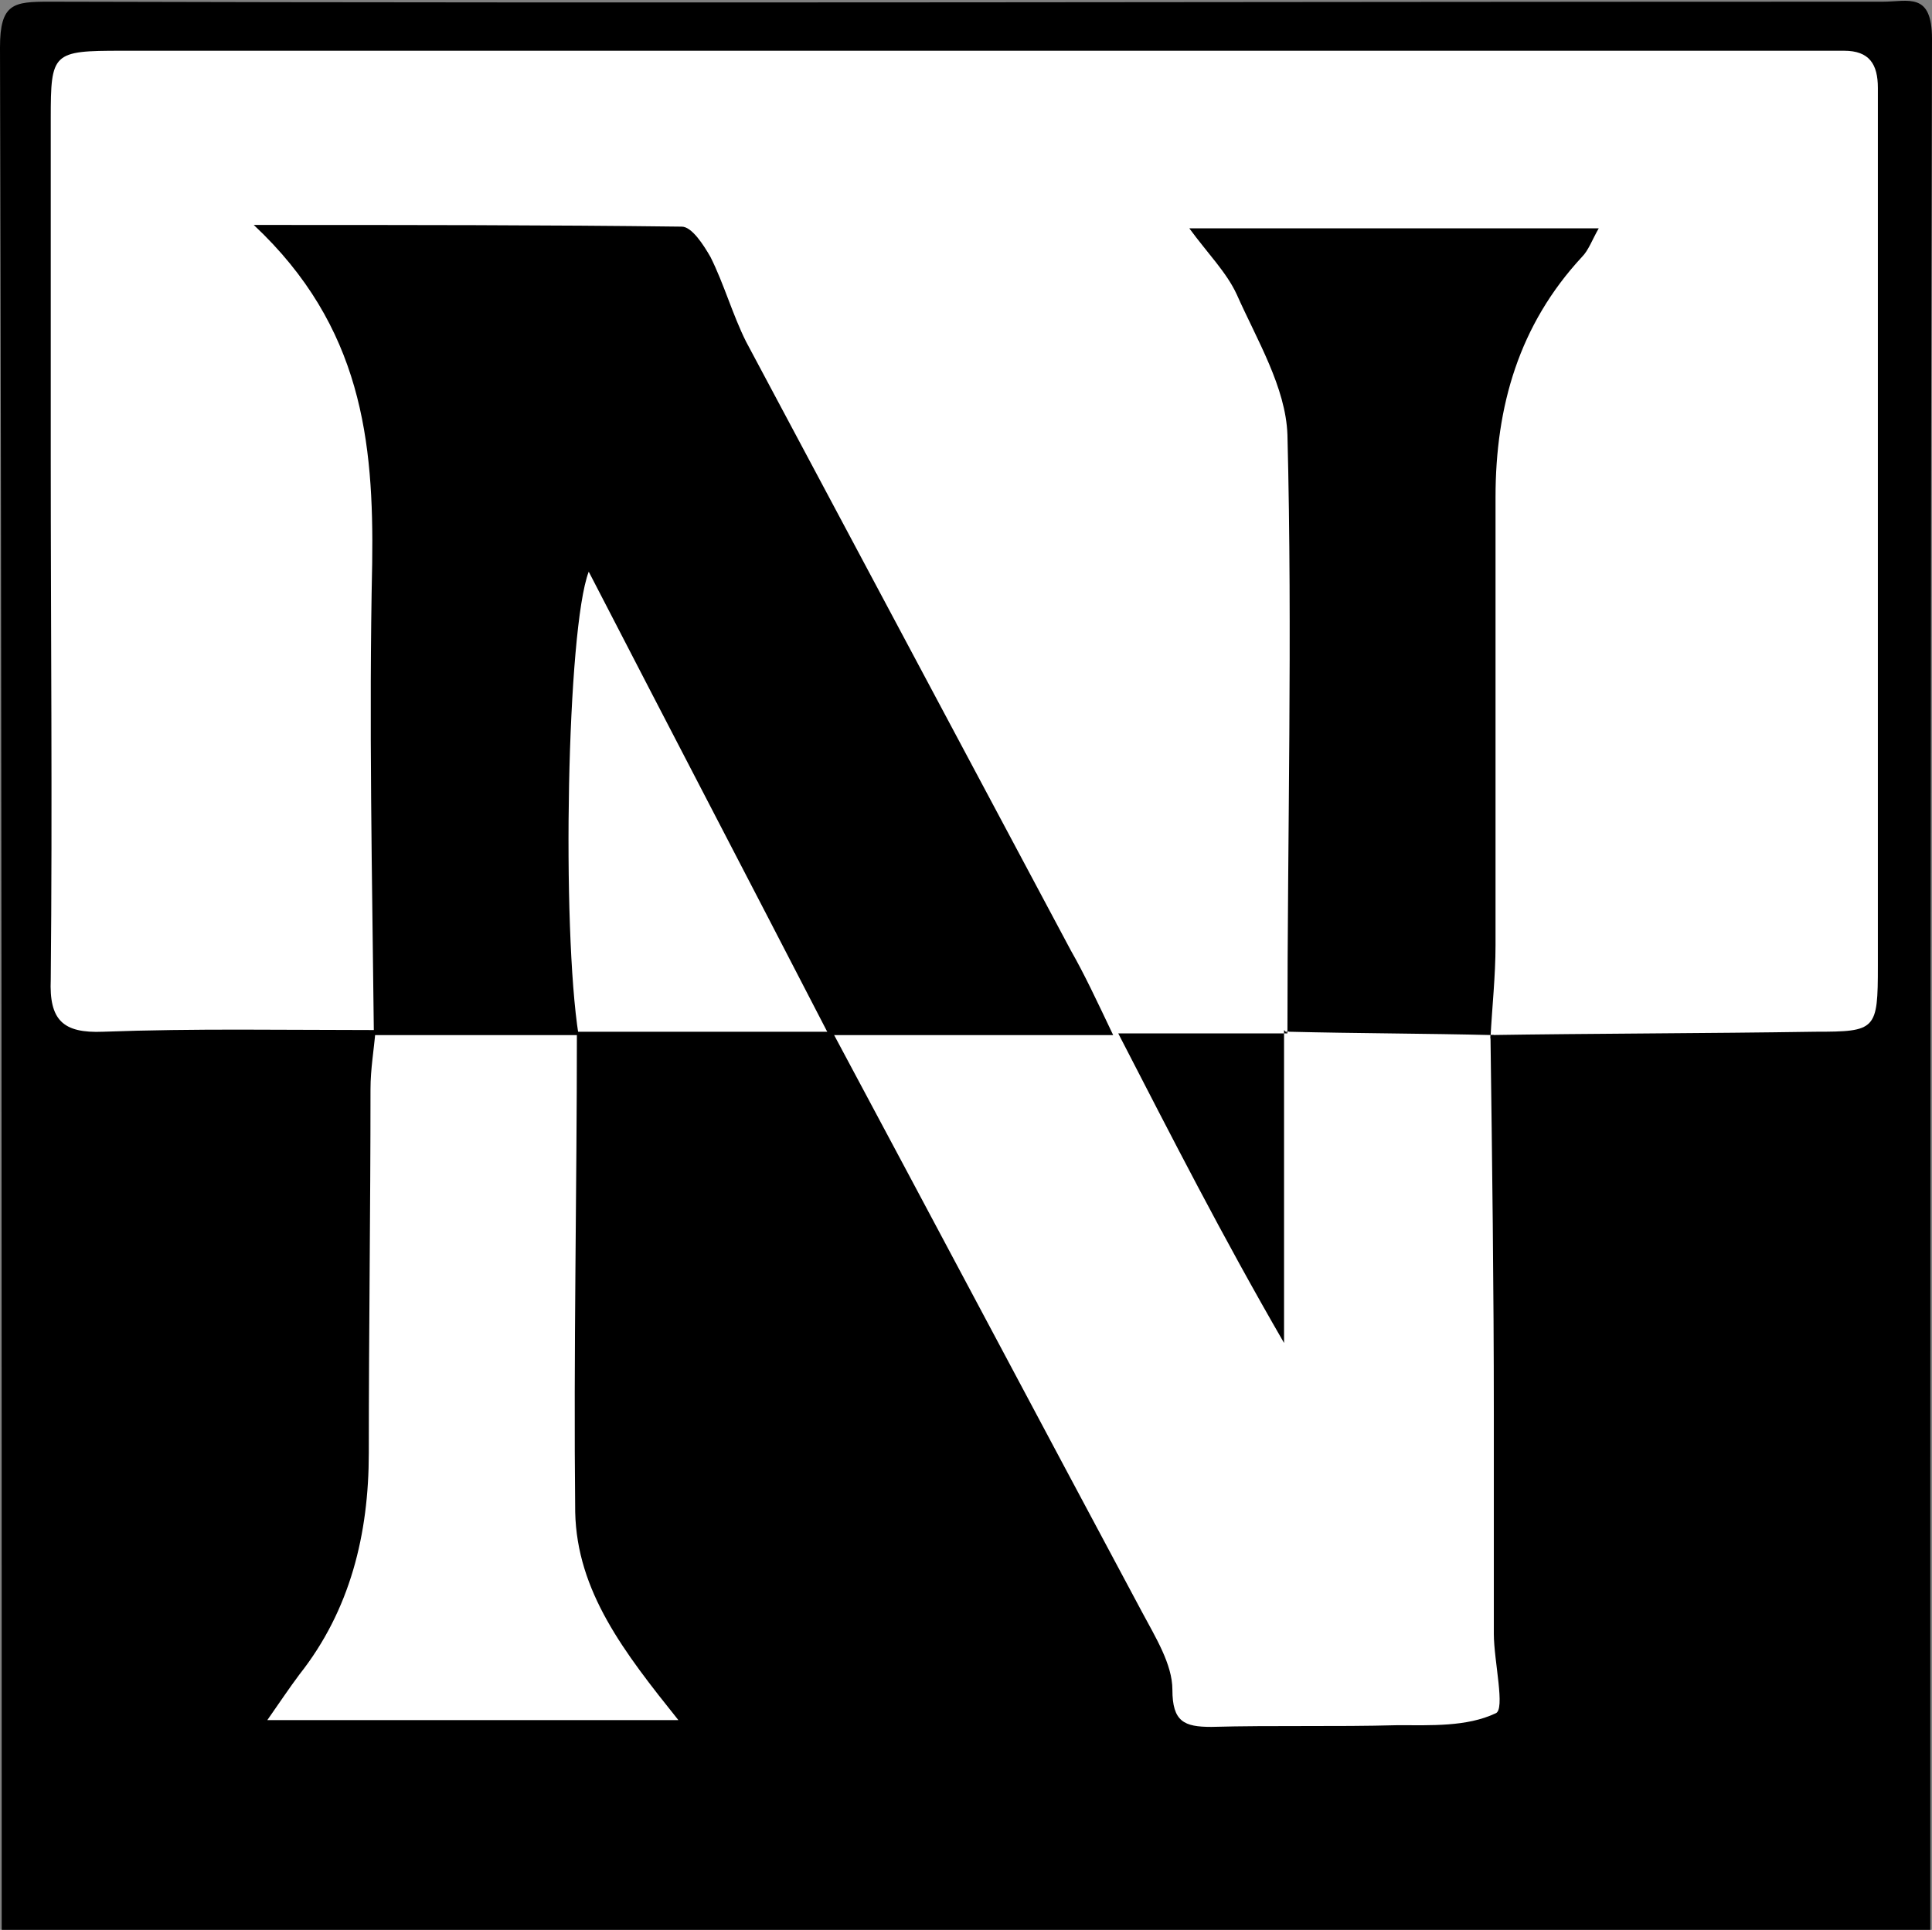 <?xml version="1.0" encoding="utf-8"?>
<svg version="1.0" id="Layer_1" xmlns="http://www.w3.org/2000/svg" xmlns:xlink="http://www.w3.org/1999/xlink" x="0px" y="0px"
	 viewBox="0 0 114.2 114.1" enable-background="new 0 0 114.2 114.1" xml:space="preserve">
<rect x="0" y="0" width="114.2" height="114.1" fill="#808080" stroke="none"/>
<g>
	<path d="M0.1,114.1C0.1,77,0.1,39.9,0,2.8c0-2.6,0.8-2.7,2.9-2.7c36.1,0.1,72.3,0,108.4,0c1.5,0,2.9-0.6,2.9,2.2
		c-0.1,37.3-0.1,74.5-0.1,111.8C76.1,114.1,38.1,114.1,0.1,114.1z"/>
	<path fill="#FFFFFF" d="M88.1,61.1c0.1,7.5,0.2,15,0.2,22.5c0,4.3,0,8.7,0,13c0,1.6,0.7,4.5,0.1,4.7c-1.7,0.8-3.8,0.7-5.8,0.7
		c-3.7,0.1-7.3,0-11,0.1c-1.6,0-2.3-0.3-2.3-2.2c0-1.5-1-3.1-1.8-4.6C61.4,83.9,55.3,72.4,49.2,61c0.1-0.2,0.2-0.5,0.2-0.7
		c1.6-2,3.9-1.4,6-1.7c4.2-0.5,5.1-1.8,3.2-5.5c-2.8-5.8-6-11.5-9.1-17.2c-2.7-5-5.5-9.9-7.9-15c-1.8-3.7-4.4-5.7-8.6-5.4
		c-0.3,0-0.7,0-1,0c-3.1,0.2-7-1.3-9.2,0.7c-2.7,2.4,1,5.6,1.2,8.6c0.7,10.9,0.4,21.9,0.2,32.8c0,1.2-0.6,2.2-1.5,3
		c-0.2,0.1-0.4,0.2-0.6,0.3c-5.3,0-10.6-0.1-16,0.1c-2.4,0.1-3.2-0.7-3.1-3.1C3.1,47.6,3,37.3,3,27c0-6.7,0-13.3,0-20
		c0-3.9,0.1-4,4.2-4c12.5,0,25,0,37.4,0c20.3,0,40.6,0,60.9,0c1.2,0,2.3,0,3.5,0c1.5,0,2,0.8,2,2.2c0,0.7,0,1.3,0,2
		c0,16.6,0,33.3,0,49.9c0,3.8-0.1,3.9-3.7,3.9c-6.5,0.1-13,0.1-19.5,0.2c-2.1-2-2.4-4.7-2.2-7.4c0.6-11.6-1.7-23.3,1.9-34.7
		c0.6-2-0.5-3.2-2.5-3.5c-1.5-0.2-3-0.2-4.5-0.1c-3,0.1-4,1.4-3.3,4.5c2.5,12.3,0.9,24.8,1,37.3c0,1.2-0.7,2.2-1.6,3
		c-0.2,0.2-0.5,0.5-0.7,0.7c-4.7,4.4-4.7,4.4-2,10.6c-0.6-4.4-1.2-8.8,3.2-11.8C81.1,58.3,84.8,57.8,88.1,61.1z"/>
	<path fill="#FFFFFF" d="M34.1,61c0,9.5-0.2,18.9-0.1,28.4c0.1,4.7,2.9,8.3,6.1,12.3c-8.3,0-16.2,0-24.3,0c0.7-1,1.3-1.9,1.9-2.7
		c3-3.8,4.1-8.3,4.1-13.1c0-7.2,0.1-14.3,0.1-21.5c0-1.2,0.2-2.3,0.3-3.5L22.1,61c3.6-3.3,7.5-3,11.5-0.9
		C33.7,60.5,33.9,60.8,34.1,61z"/>
	<path fill="#FFFFFF" d="M49.2,61c-5.1,0-10.1,0-15.2,0l0.1,0.1c-0.5-0.5-1.2-0.9-1.3-1.5c-2.2-8.3-1.6-16.7-0.4-25.1
		c0.4-2.4,3.3-2.9,4.6-0.8c4.9,7.9,9.8,15.8,12.9,24.6c0.3,1-0.4,1.9-0.9,2.8L49.2,61z"/>
	<path d="M49,61.2c-4.7-9.1-9.4-18.1-14.2-27.4c-1.3,3.4-1.6,21.1-0.6,27.4c-4,0-8.1,0-12.1,0C22,51.9,21.8,42.6,22,33.3
		c0.1-7.2-0.6-14-7-20c9.2,0,17.3,0,25.3,0.1c0.6,0,1.3,1.1,1.7,1.8c0.8,1.6,1.3,3.4,2.1,5c6.4,12,12.8,24,19.2,36
		c0.8,1.4,1.5,2.9,2.5,5C59.6,61.2,54.3,61.2,49,61.2z"/>
	<path d="M76.1,61.1c0-11.8,0.3-23.6,0-35.4c-0.1-2.8-1.8-5.6-3-8.3c-0.6-1.3-1.7-2.4-2.8-3.9c8.3,0,16.1,0,24.2,0
		c-0.4,0.7-0.6,1.3-1,1.7c-3.7,4-5.1,8.8-5.1,14.2c0,8.8,0,17.7,0,26.5c0,1.8-0.2,3.6-0.3,5.5l0.2-0.2c-4-0.1-8.1-0.1-12.1-0.2
		C75.9,60.9,76.1,61.1,76.1,61.1z"/>
	<path d="M75.9,60.9c0,5.8,0,11.5,0,18.5c-3.7-6.4-6.6-12.1-9.8-18.3c3.7,0,6.8,0,10,0L75.9,60.9z"/>
</g>
</svg>